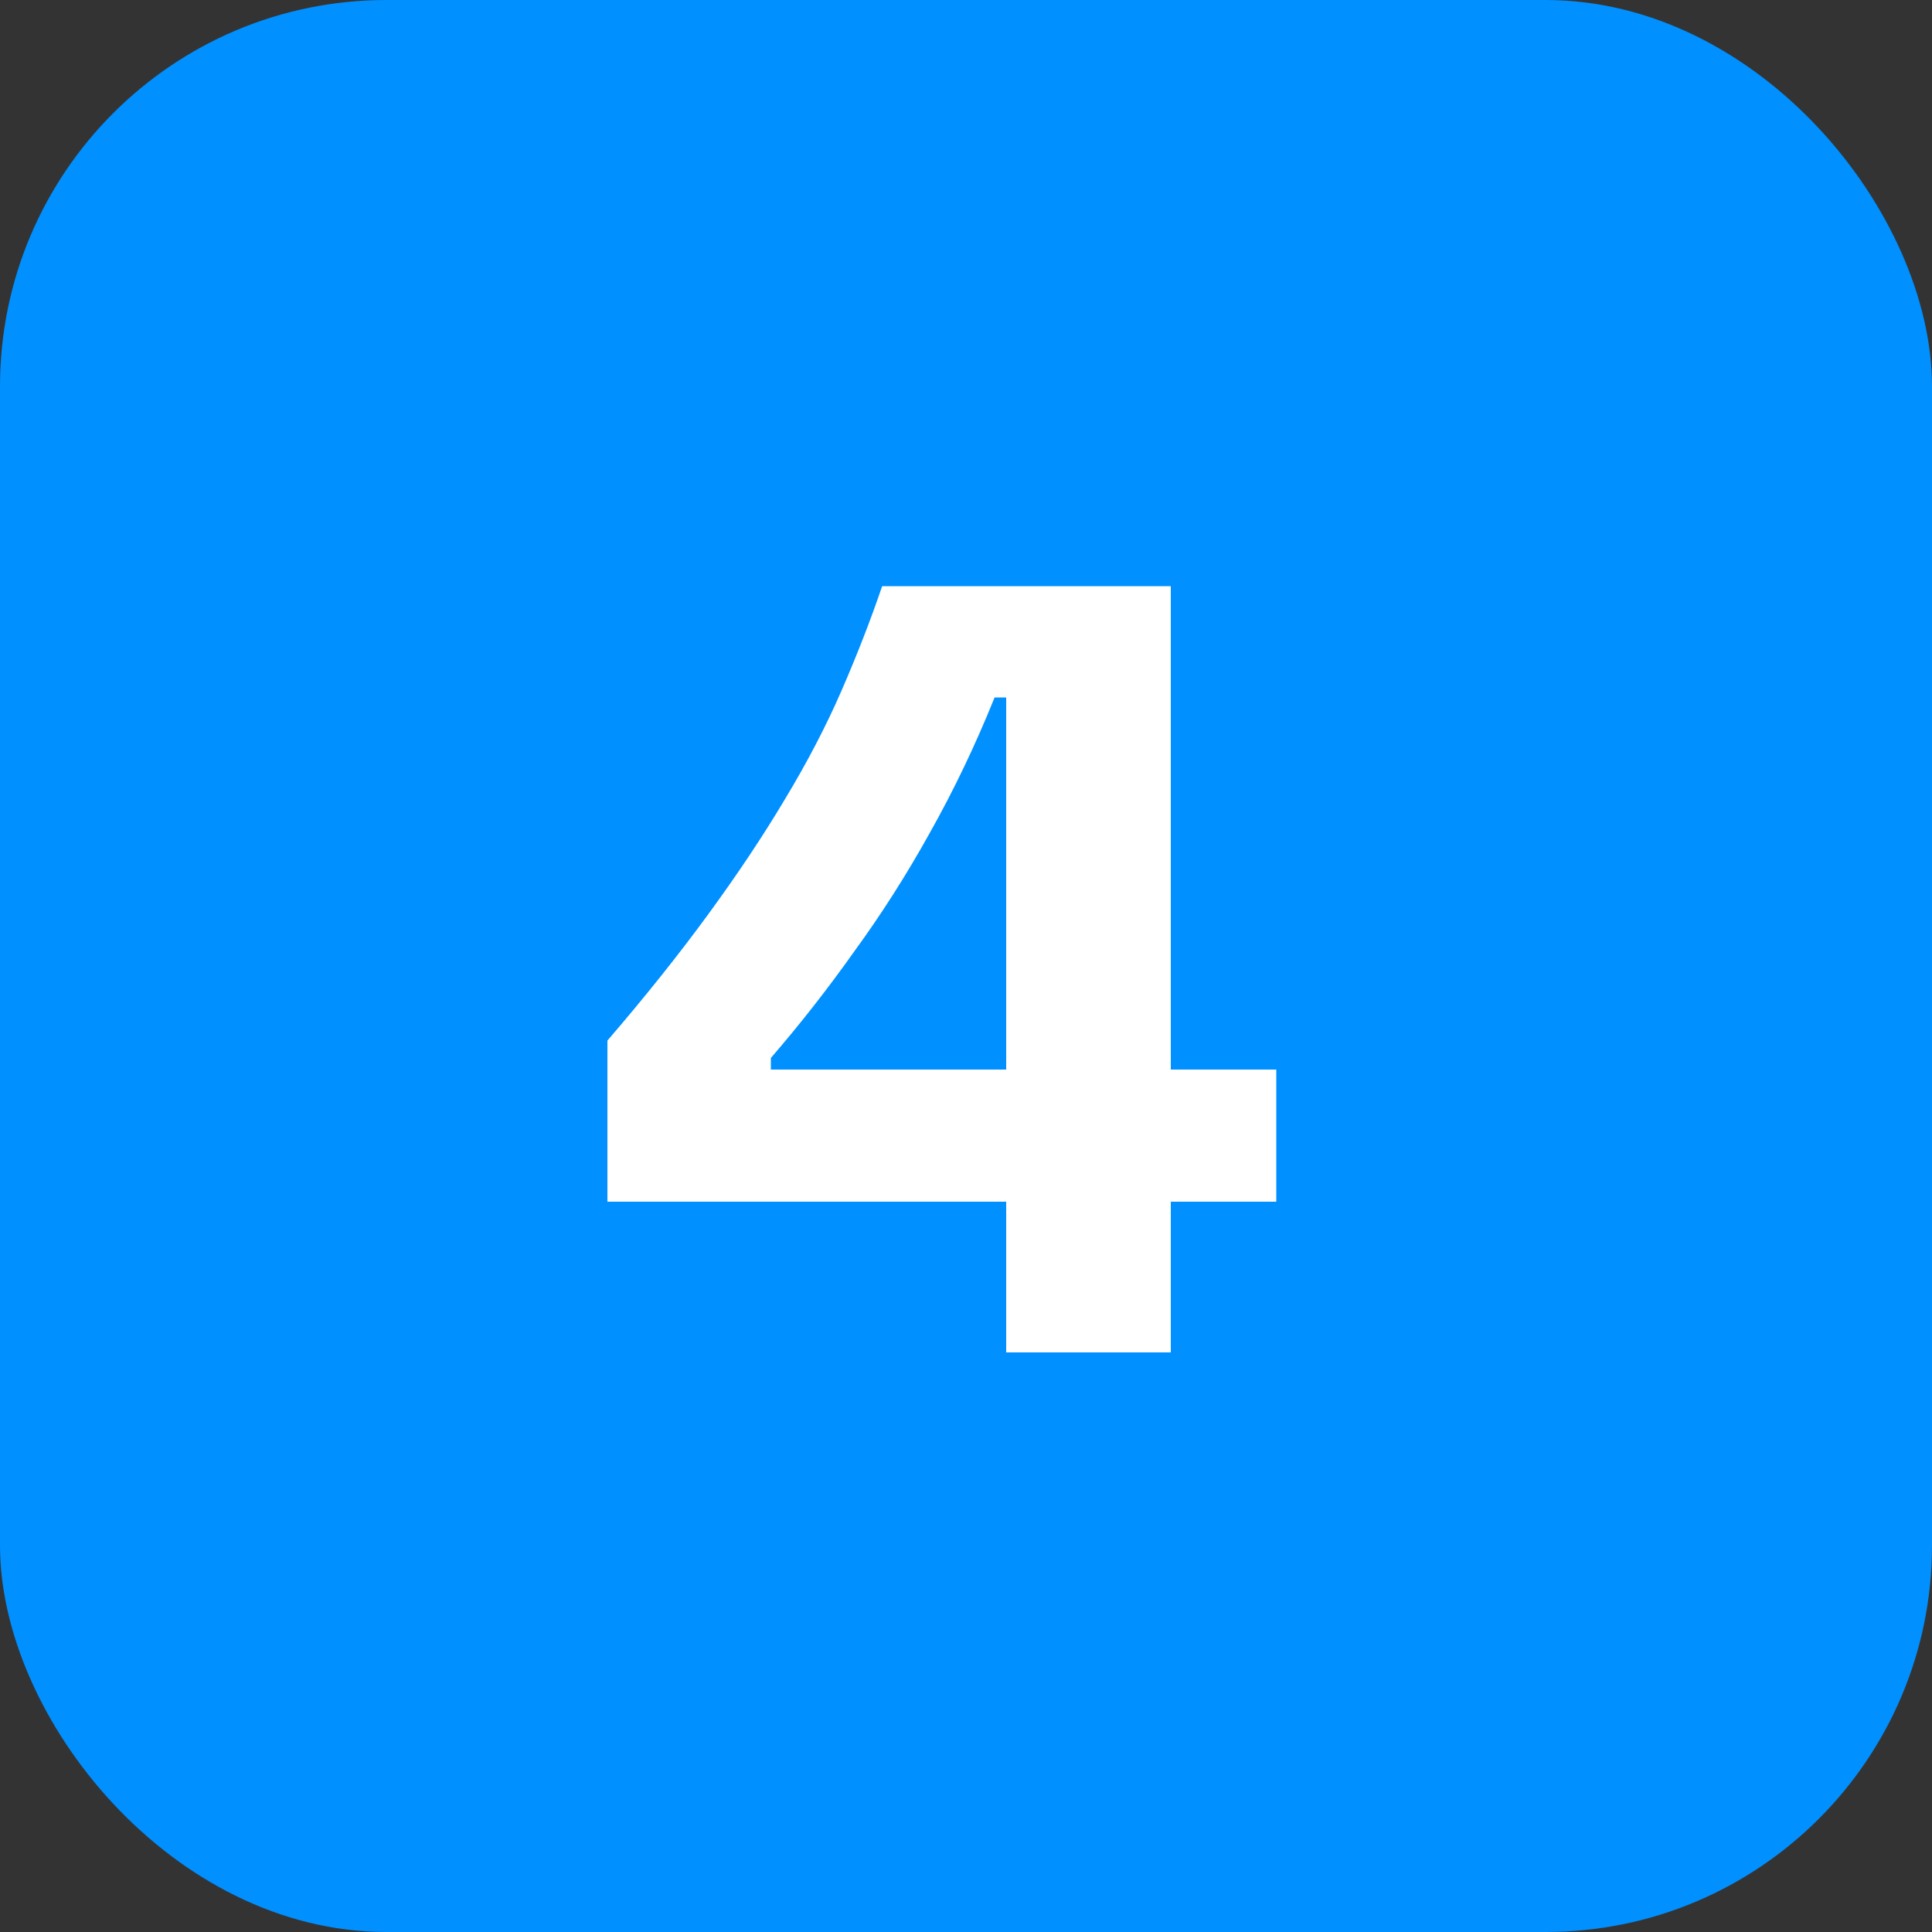 <svg width="20" height="20" viewBox="0 0 20 20" fill="none" xmlns="http://www.w3.org/2000/svg">
<rect x="0" y="0" width="20" height="20" fill="#333333" stroke="none"/>
<rect width="20" height="20" rx="4" fill="#0090FF"/>
<path d="M6.288 12.44V10.772C6.68 10.316 7.028 9.88 7.332 9.464C7.636 9.048 7.9 8.652 8.124 8.276C8.356 7.892 8.552 7.516 8.712 7.148C8.872 6.78 9.012 6.42 9.132 6.068H12.12V14H10.416V7.22H10.296C10.096 7.716 9.872 8.184 9.624 8.624C9.384 9.056 9.124 9.464 8.844 9.848C8.572 10.232 8.284 10.6 7.98 10.952V11.072H13.212V12.44H6.288Z" fill="white"/>
</svg>
